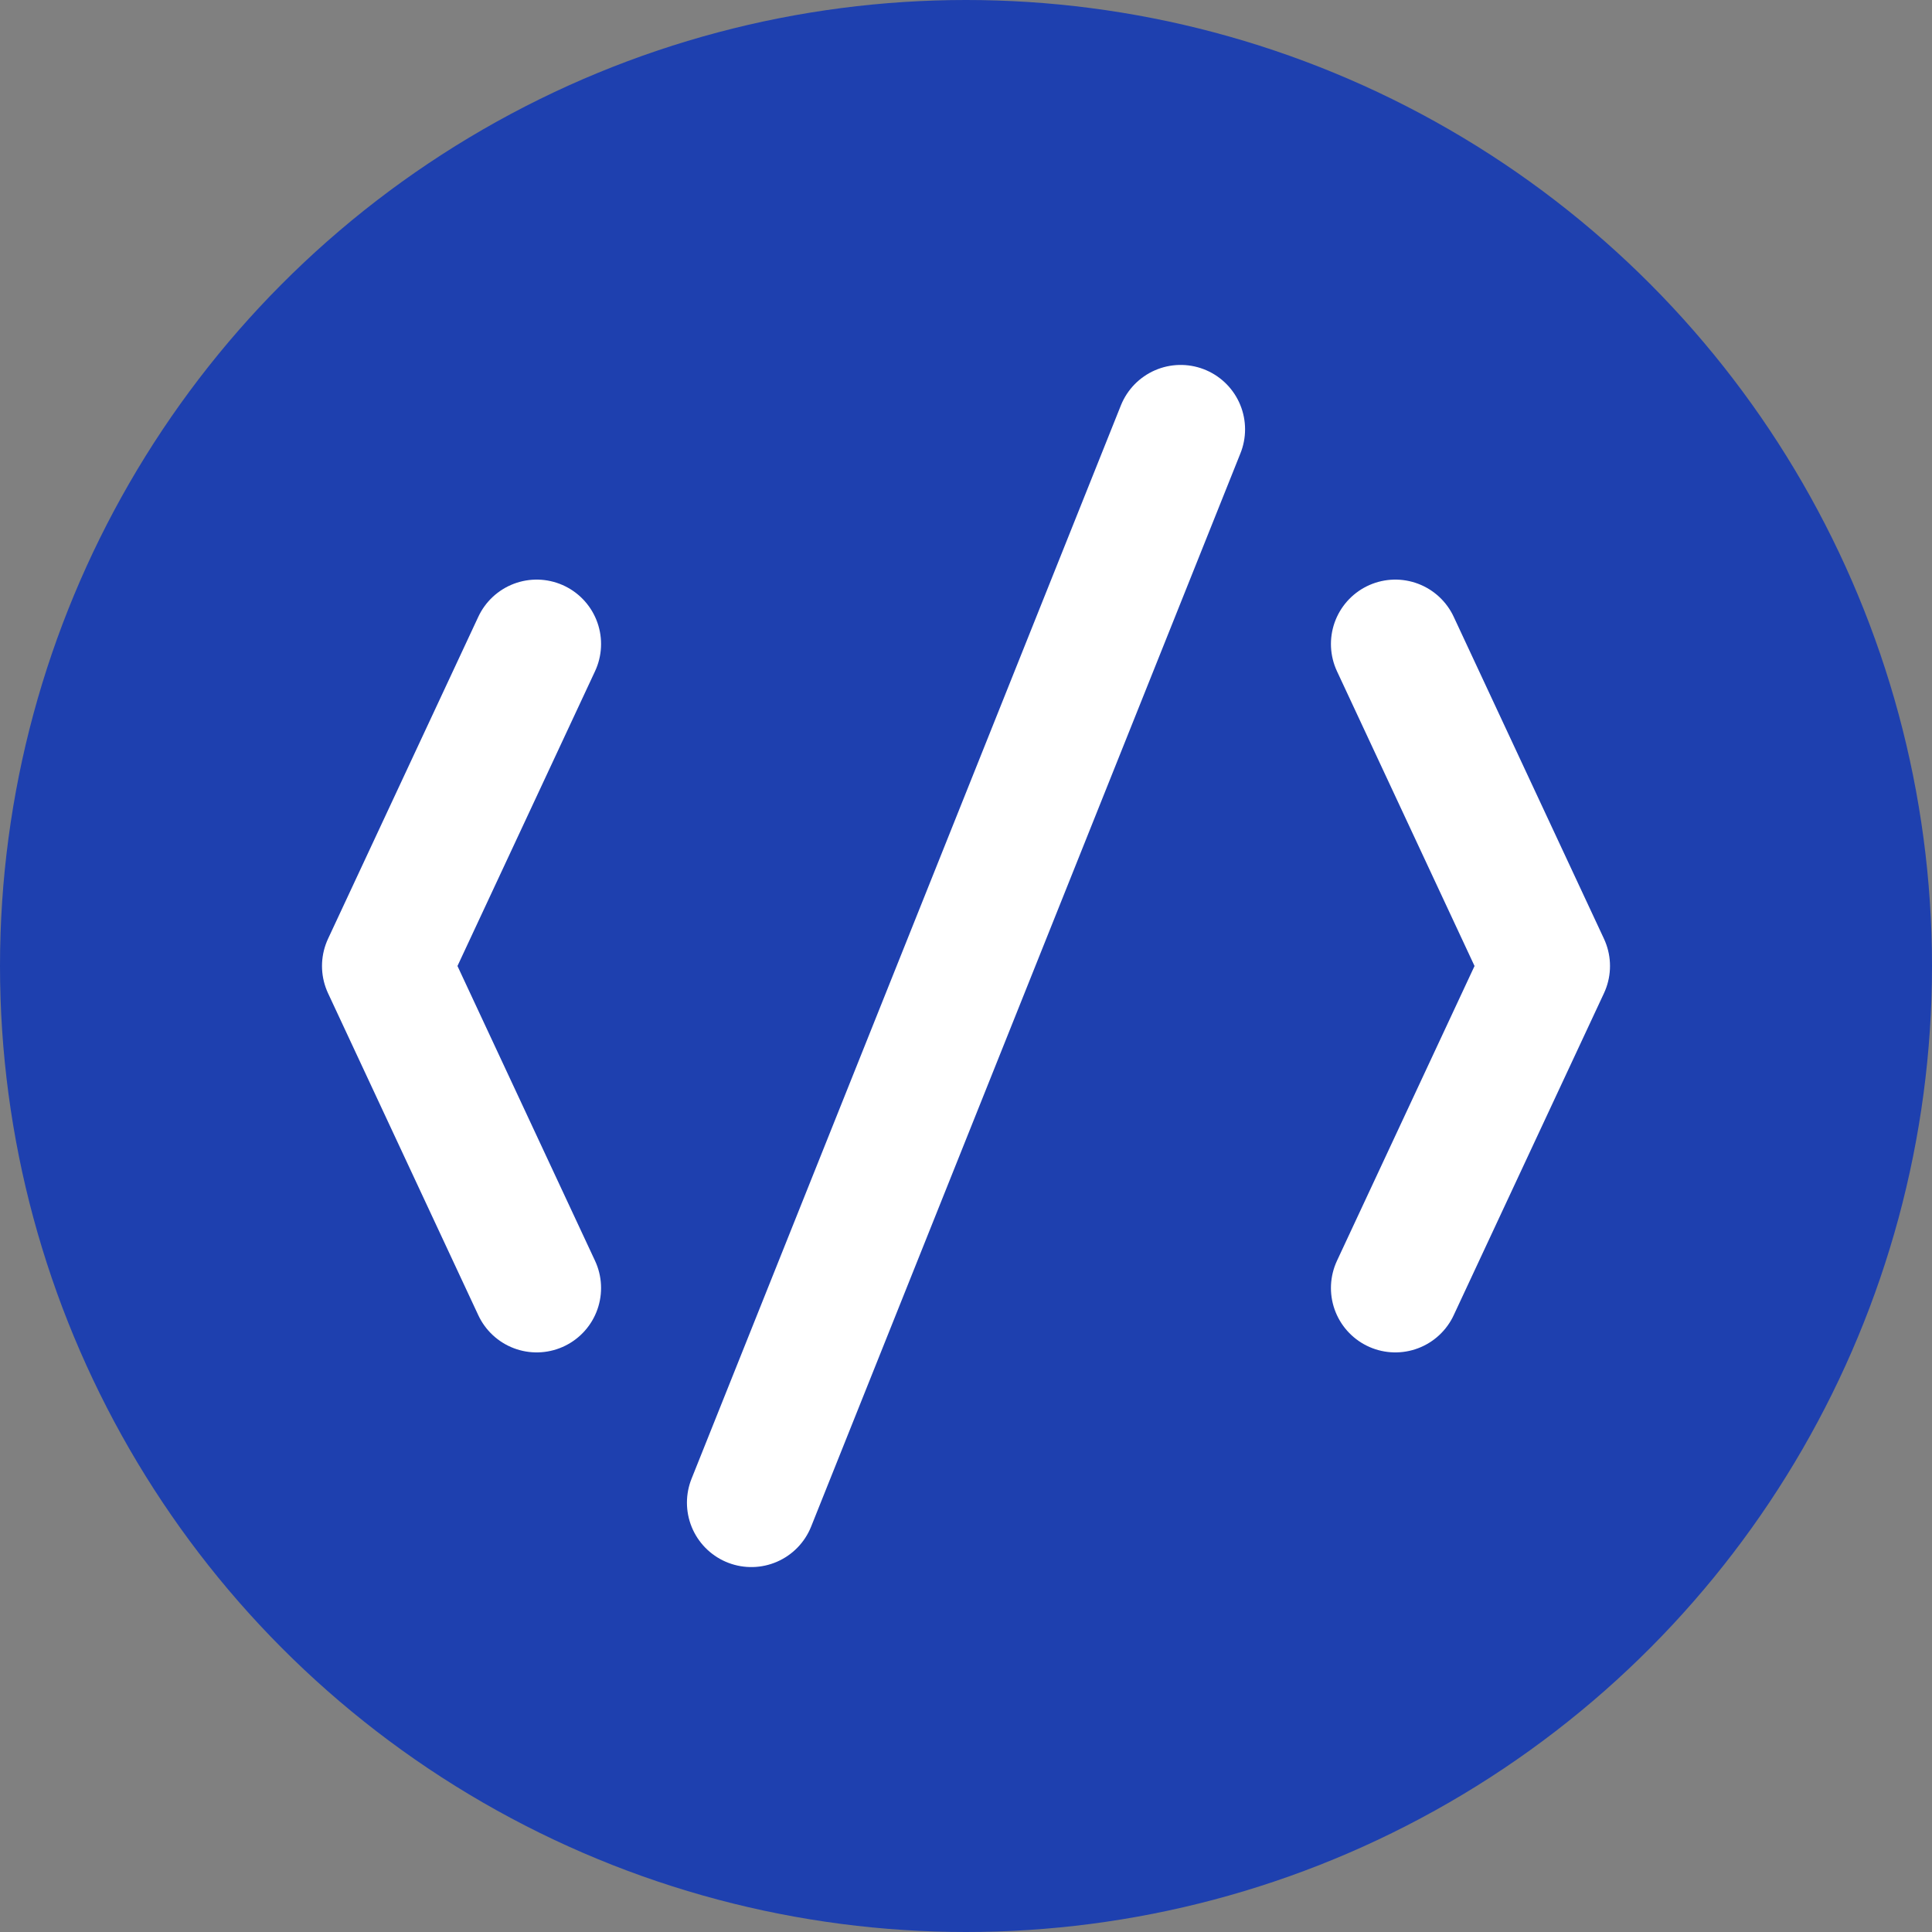 <svg xmlns="http://www.w3.org/2000/svg" viewBox="0 0 90 90">
  <rect x="0" y="0" width="90" height="90" fill="#808080" stroke="none"/>
  <circle cx="45" cy="45" r="45" fill="#1e40af"/>
  <path d="M25 30 L18 45 L25 60" stroke="#fff" stroke-width="6" fill="none" stroke-linecap="round" stroke-linejoin="round"/>
  <path d="M65 30 L72 45 L65 60" stroke="#fff" stroke-width="6" fill="none" stroke-linecap="round" stroke-linejoin="round"/>
  <path d="M35 70 L55 20" stroke="#fff" stroke-width="6" stroke-linecap="round"/>
</svg>